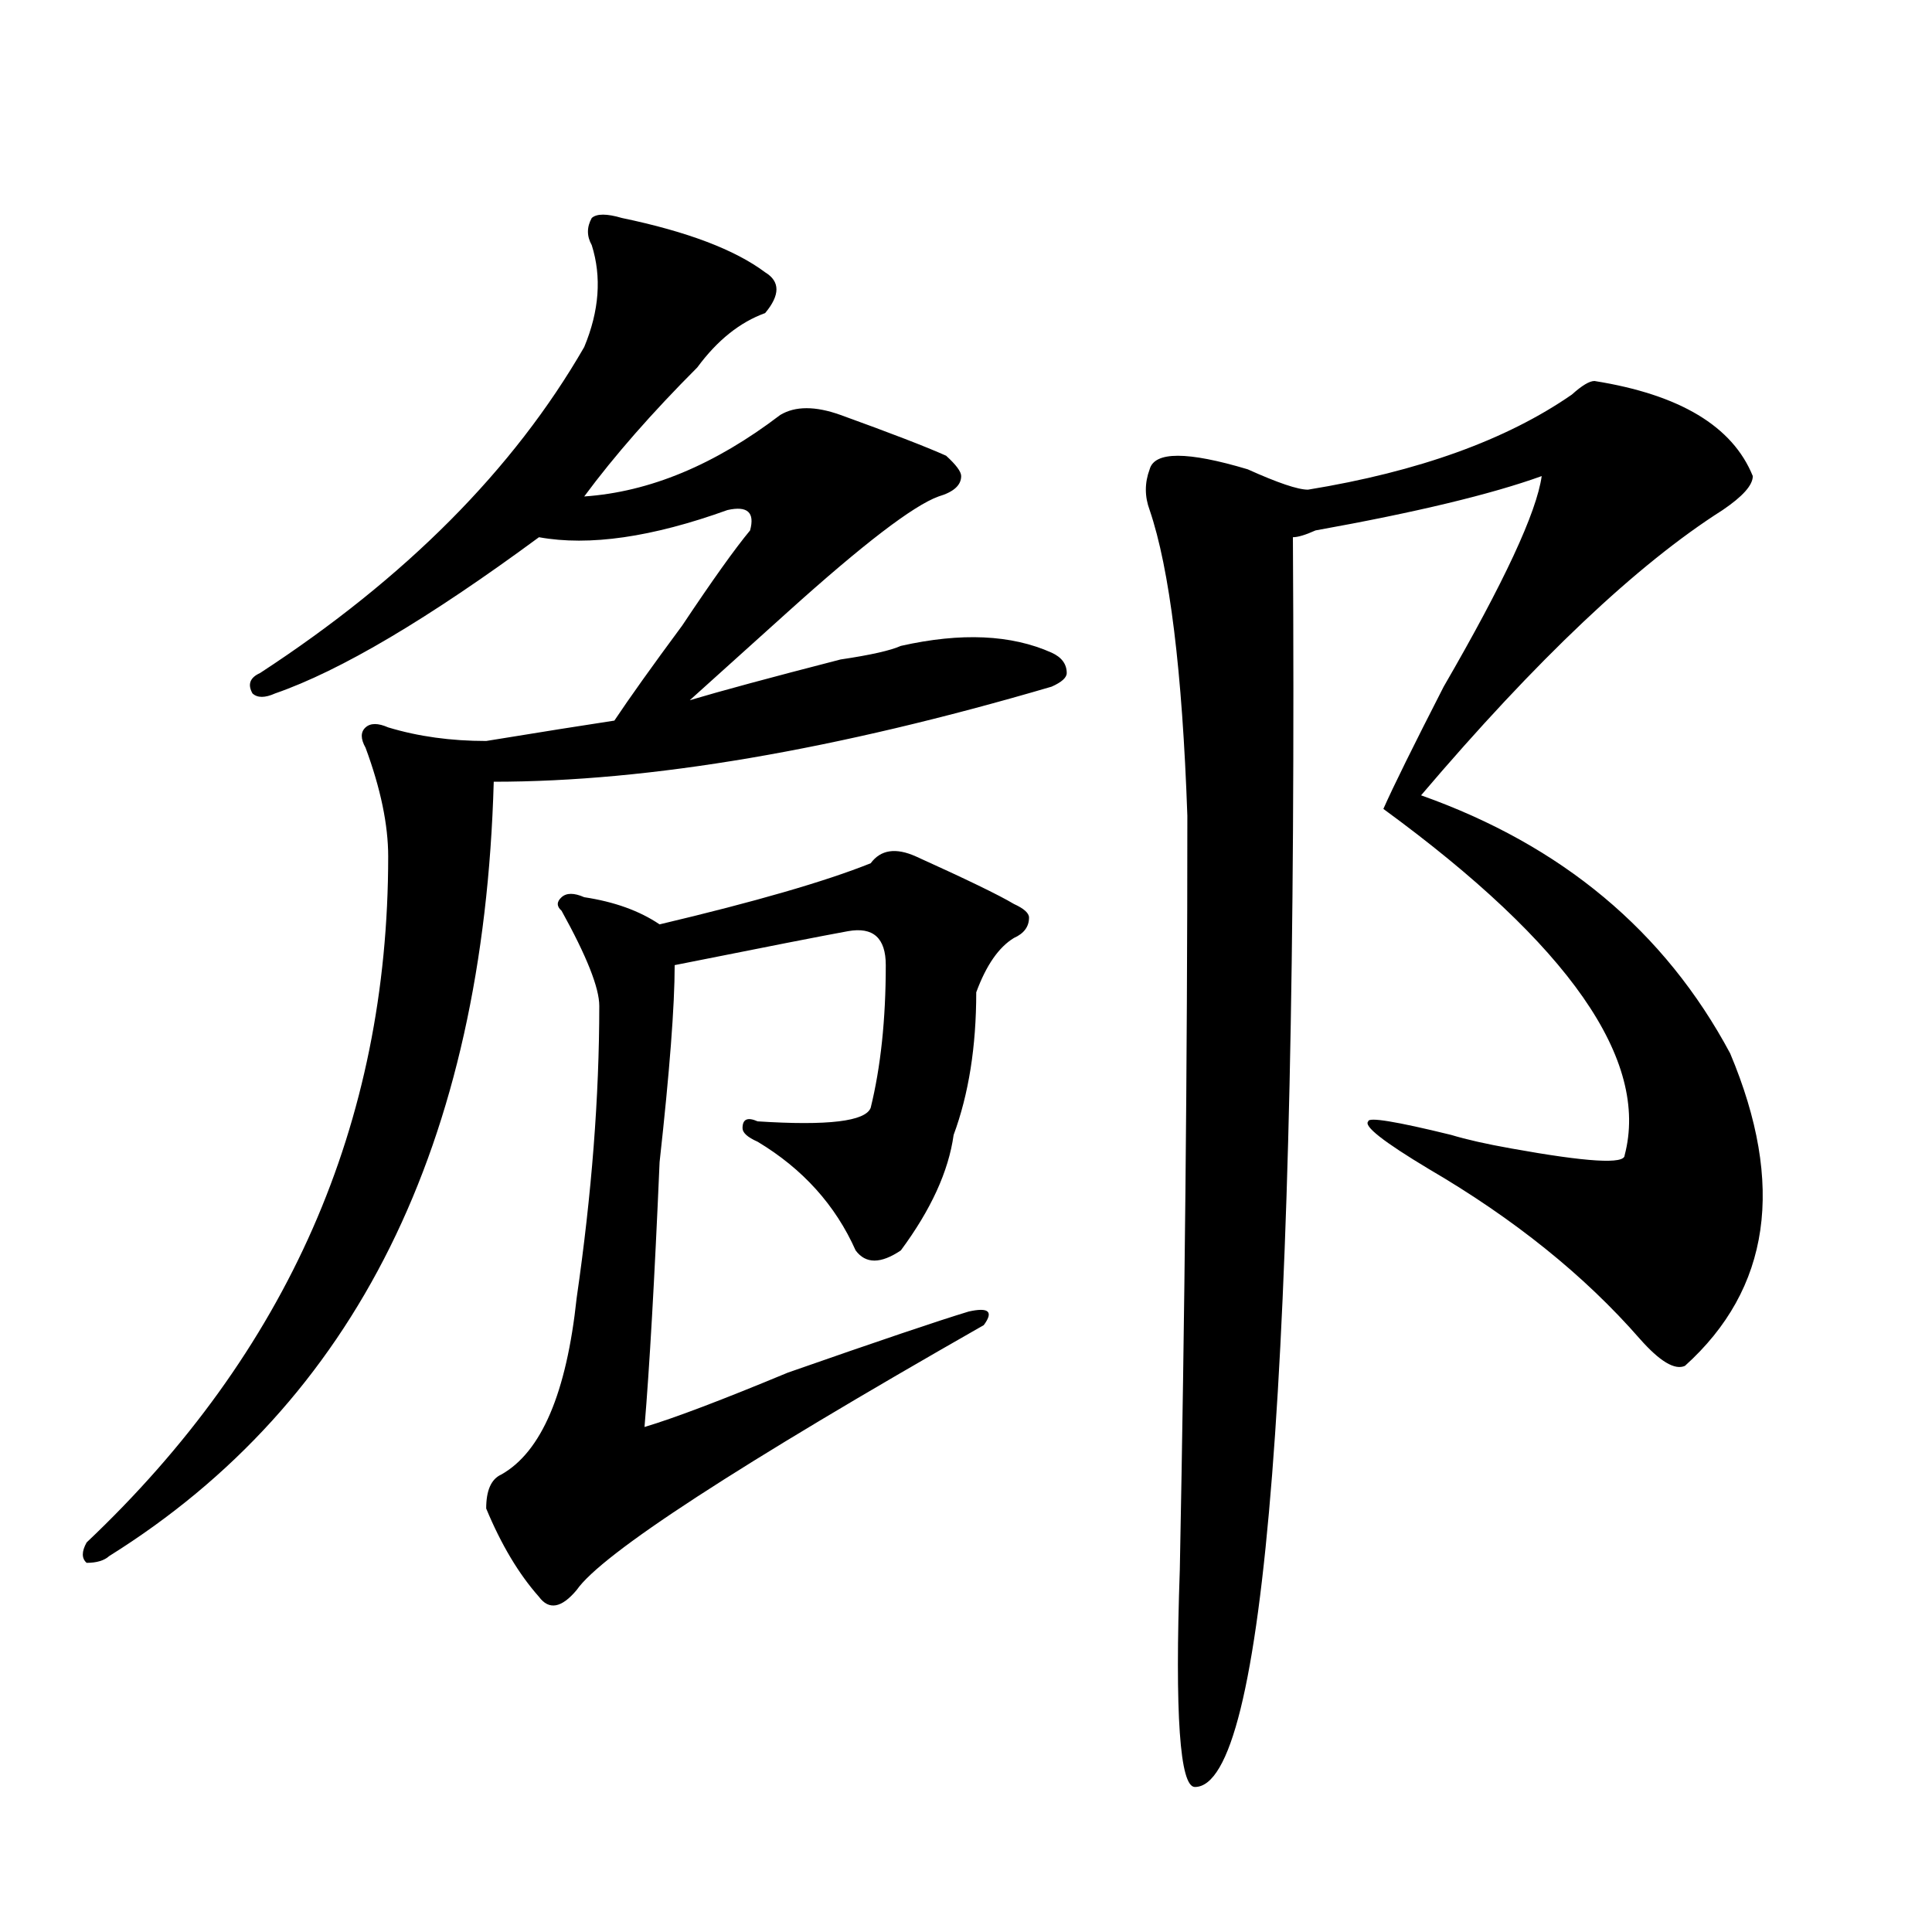 <?xml version="1.0" encoding="utf-8"?>
<!-- Generator: Adobe Illustrator 16.0.0, SVG Export Plug-In . SVG Version: 6.00 Build 0)  -->
<!DOCTYPE svg PUBLIC "-//W3C//DTD SVG 1.1//EN" "http://www.w3.org/Graphics/SVG/1.1/DTD/svg11.dtd">
<svg version="1.1" id="图层_1" xmlns="http://www.w3.org/2000/svg" xmlns:xlink="http://www.w3.org/1999/xlink" x="0px" y="0px"
	 width="1000px" height="1000px" viewBox="0 0 1000 1000" enable-background="new 0 0 1000 1000" xml:space="preserve">
<path d="M321.895,112.828c33.78,7.031,58.535,16.424,74.145,28.125c7.805,4.724,7.805,11.755,0,21.094
	c-13.048,4.724-24.755,14.063-35.121,28.125c-23.414,23.456-42.926,45.703-58.535,66.797c33.78-2.308,67.62-16.37,101.461-42.188
	c7.805-4.669,18.171-4.669,31.219,0c25.976,9.394,44.206,16.425,54.633,21.094c5.183,4.724,7.805,8.239,7.805,10.547
	c0,4.724-3.902,8.239-11.707,10.547c-13.048,4.724-39.023,24.609-78.047,59.766c-23.414,21.094-40.364,36.364-50.73,45.703
	c15.609-4.669,41.585-11.7,78.047-21.094c15.609-2.308,25.976-4.669,31.219-7.031c31.219-7.031,57.194-5.823,78.047,3.516
	c5.183,2.362,7.805,5.878,7.805,10.547c0,2.362-2.622,4.724-7.805,7.031c-111.888,32.849-208.165,49.219-288.773,49.219
	c-5.243,187.536-71.583,321.13-199.02,400.781c-2.622,2.362-6.524,3.516-11.707,3.516c-2.622-2.308-2.622-5.823,0-10.547
	c104.022-98.438,156.094-216.761,156.094-355.078c0-16.37-3.902-35.156-11.707-56.25c-2.622-4.669-2.622-8.185,0-10.547
	c2.562-2.308,6.464-2.308,11.707,0c15.609,4.724,32.499,7.031,50.73,7.031c28.597-4.669,50.73-8.185,66.34-10.547
	c7.805-11.7,19.512-28.125,35.121-49.219c15.609-23.401,27.316-39.825,35.121-49.219c2.562-9.339-1.341-12.854-11.707-10.547
	c-39.023,14.063-71.583,18.786-97.559,14.063c-57.255,42.188-102.802,69.159-136.582,80.859c-5.243,2.362-9.146,2.362-11.707,0
	c-2.622-4.669-1.341-8.185,3.902-10.547c75.425-49.219,131.339-105.469,167.801-168.75c7.805-18.732,9.085-36.31,3.902-52.734
	c-2.622-4.669-2.622-9.339,0-14.063C308.847,110.521,314.09,110.521,321.895,112.828z M450.672,446.813
	c5.183-7.031,12.987-8.185,23.414-3.516c25.976,11.755,42.926,19.94,50.73,24.609c5.183,2.362,7.805,4.724,7.805,7.031
	c0,4.724-2.622,8.239-7.805,10.547c-7.805,4.724-14.329,14.063-19.512,28.125c0,28.125-3.902,52.734-11.707,73.828
	c-2.622,18.786-11.707,38.672-27.316,59.766c-10.427,7.031-18.231,7.031-23.414,0c-10.427-23.401-27.316-42.188-50.73-56.25
	c-5.243-2.308-7.805-4.669-7.805-7.031c0-4.669,2.562-5.823,7.805-3.516c36.401,2.362,55.913,0,58.535-7.031
	c5.183-21.094,7.805-45.703,7.805-73.828c0-14.063-6.524-19.886-19.512-17.578c-13.048,2.362-42.926,8.239-89.754,17.578
	c0,21.094-2.622,55.097-7.805,101.953c-2.622,60.974-5.243,106.677-7.805,137.109c15.609-4.669,40.304-14.063,74.145-28.125
	c46.828-16.37,78.047-26.917,93.656-31.641c10.366-2.308,12.987,0,7.805,7.031C381.71,758.55,311.468,804.253,298.48,822.984
	c-7.805,9.338-14.329,10.547-19.512,3.516c-10.427-11.756-19.512-26.917-27.316-45.703c0-9.339,2.562-15.216,7.805-17.578
	c20.792-11.7,33.78-42.188,39.023-91.406c7.805-53.888,11.707-104.261,11.707-151.172c0-9.339-6.524-25.763-19.512-49.219
	c-2.622-2.308-2.622-4.669,0-7.031c2.562-2.308,6.464-2.308,11.707,0c15.609,2.362,28.597,7.031,39.023,14.063
	C390.796,466.753,427.258,456.206,450.672,446.813z M825.297,197.203c44.206,7.031,71.522,23.456,81.949,49.219
	c0,4.724-5.243,10.547-15.609,17.578c-44.267,28.125-96.278,77.344-156.094,147.656c72.804,25.817,126.155,70.313,159.996,133.594
	c28.597,68.005,20.792,121.894-23.414,161.719c-5.243,2.362-13.048-2.308-23.414-14.063c-28.657-32.794-65.06-62.073-109.266-87.891
	c-23.414-14.063-33.841-22.247-31.219-24.609c0-2.308,14.269,0,42.926,7.031c7.805,2.362,18.171,4.724,31.219,7.031
	c39.023,7.031,58.535,8.239,58.535,3.516C853.894,548.766,812.249,489,716.031,418.688c5.183-11.7,15.609-32.794,31.219-63.281
	c31.219-53.888,48.108-90.198,50.73-108.984c-26.036,9.394-65.06,18.786-117.07,28.125c-5.243,2.362-9.146,3.516-11.707,3.516
	c2.562,431.269-14.329,646.875-50.73,646.875c-7.805,0-10.427-37.519-7.805-112.5c2.562-131.231,3.902-261.31,3.902-390.234
	c-2.622-74.981-9.146-127.716-19.512-158.203c-2.622-7.031-2.622-14.063,0-21.094c2.562-9.339,19.512-9.339,50.73,0
	c15.609,7.031,25.976,10.547,31.219,10.547c57.194-9.339,102.741-25.763,136.582-49.219
	C818.772,199.565,822.675,197.203,825.297,197.203z"/>
</svg>
